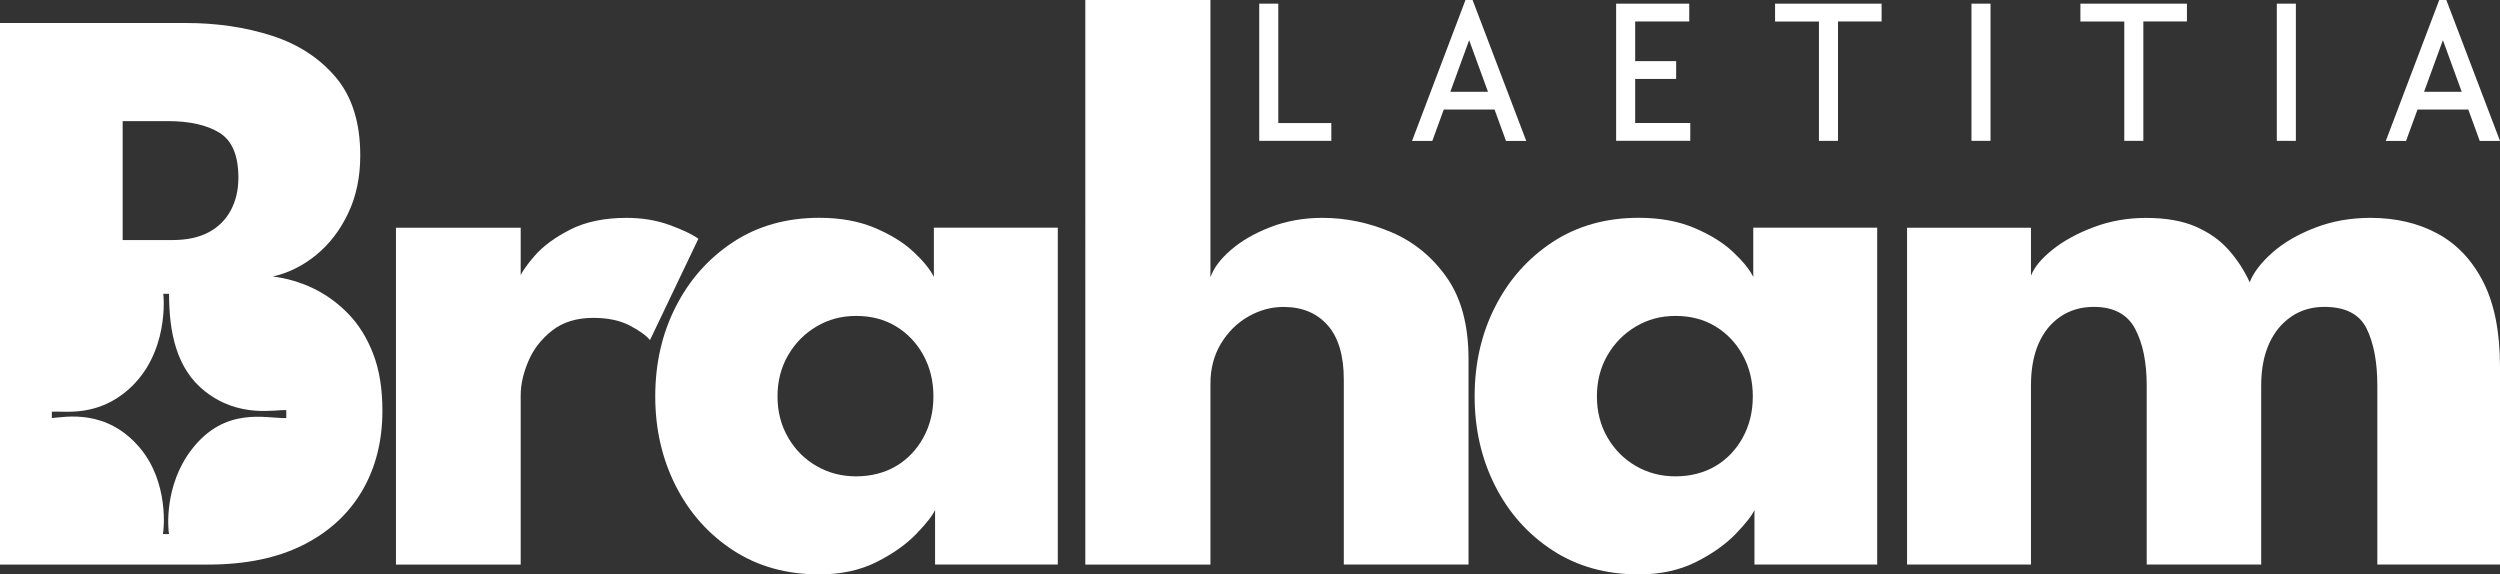 <?xml version="1.0" encoding="UTF-8"?>
<svg id="Calque_2" data-name="Calque 2" xmlns="http://www.w3.org/2000/svg" viewBox="0 0 436.97 100.4">
  <rect x="0" y="0" width="436.97" height="100.4" fill="#333333" stroke="none"/>
  <defs>
    <style>
      .cls-1 {
        fill: #fff;
      }
    </style>
  </defs>
  <g id="Calque_2-2" data-name="Calque 2">
    <path class="cls-1" d="M220.1.64h3.33v20.87h9.27v3.11h-12.6V.64Z"/>
    <path class="cls-1" d="M257.39,0h-1.24l-9.34,24.63h3.54l2-5.48h8.88l2,5.48h3.54l-9.38-24.63ZM253.5,16.04l3.29-9.02,3.29,9.02h-6.58Z"/>
    <path class="cls-1" d="M282.48.64h12.78v3.11h-9.45v6.94h7.16v3.11h-7.16v7.7h9.63v3.11h-12.96V.64Z"/>
    <path class="cls-1" d="M317.92,3.76h-7.66V.64h18.62v3.11h-7.62v20.87h-3.33V3.76h-.01Z"/>
    <path class="cls-1" d="M344.59.64h3.33v23.98h-3.33V.64Z"/>
    <path class="cls-1" d="M371.29,3.76h-7.66V.64h18.62v3.11h-7.62v20.87h-3.33V3.76h-.01Z"/>
    <path class="cls-1" d="M397.96.64h3.33v23.98h-3.33V.64Z"/>
    <path class="cls-1" d="M427.59,0h-1.24l-9.34,24.63h3.54l2-5.48h8.88l2,5.48h3.54l-9.38-24.63ZM423.7,16.04l3.29-9.02,3.29,9.02h-6.58Z"/>
    <path class="cls-1" d="M65.23,61.85c-1.08-2.8-2.54-5.14-4.38-7.03-1.84-1.89-3.9-3.37-6.17-4.45-2.27-1.07-4.6-1.75-6.99-2.04,2.73-.62,5.25-1.87,7.57-3.76,2.31-1.89,4.18-4.32,5.59-7.28,1.41-2.96,2.12-6.33,2.12-10.11,0-5.74-1.43-10.29-4.27-13.66-2.85-3.37-6.58-5.8-11.19-7.28-4.61-1.48-9.62-2.22-15.02-2.22H0v94.66h36.36c6.55,0,12.08-1.14,16.6-3.41,4.52-2.27,7.96-5.43,10.33-9.47,2.37-4.04,3.55-8.71,3.55-14.02,0-3.82-.53-7.13-1.61-9.93ZM21.44,21.17h7.89c3.83,0,6.84.68,9.04,2.04s3.3,3.98,3.3,7.85c0,2.15-.45,4.05-1.33,5.7-.88,1.65-2.17,2.93-3.87,3.84-1.7.91-3.82,1.36-6.35,1.36h-8.68v-20.79ZM50.04,73.07c-3.46.13-10.7-2.18-16.61,5.59-4.74,6.23-4.07,13.72-3.89,14.69h-1.06c.16-.76,1.06-9-4.01-15.04-5.82-6.93-13.02-5.42-15.41-5.24v-1.12c2.34-.11,7.98.93,13.41-3.89,7.08-6.28,6.15-16.17,6.07-16.71h1.01c0,6.81,1.3,13.15,6.33,17.09,6.03,4.71,12.3,3.09,14.16,3.25v1.38Z"/>
    <path class="cls-1" d="M91.01,98.68h-21.8v-58.88h21.8v9.11h-.36c.38-1.1,1.31-2.5,2.8-4.2,1.48-1.7,3.56-3.23,6.24-4.59s5.95-2.04,9.83-2.04c2.73,0,5.24.42,7.53,1.25,2.29.84,3.97,1.64,5.02,2.4l-8.46,17.71c-.67-.81-1.85-1.66-3.55-2.55-1.7-.88-3.81-1.33-6.35-1.33-2.92,0-5.32.74-7.21,2.22s-3.28,3.28-4.16,5.38c-.89,2.1-1.33,4.09-1.33,5.95v29.57Z"/>
    <path class="cls-1" d="M163.23,39.79v8.61c-.67-1.34-1.87-2.81-3.59-4.41-1.72-1.6-3.97-2.99-6.74-4.16-2.77-1.17-6-1.76-9.68-1.76-5.74,0-10.76,1.41-15.06,4.23-4.3,2.83-7.65,6.59-10.04,11.3-2.4,4.71-3.59,9.93-3.59,15.67s1.2,10.96,3.59,15.67c2.39,4.71,5.74,8.46,10.04,11.26,4.3,2.8,9.32,4.2,15.06,4.2,3.82,0,7.17-.74,10.04-2.19s5.17-3.09,6.92-4.91c1.74-1.82,2.83-3.2,3.26-4.16v9.54h.01s21.44-.01,21.44-.01v-58.88h-21.66ZM161.39,76.49c-1.17,2.12-2.76,3.79-4.77,4.98s-4.43,1.79-6.96,1.79-4.84-.59-6.92-1.79c-2.08-1.19-3.74-2.85-4.98-4.98s-1.86-4.53-1.86-7.21.62-5.08,1.86-7.21,2.9-3.8,4.98-5.02c2.08-1.22,4.29-1.83,6.92-1.83s4.95.61,6.96,1.83c2.01,1.22,3.6,2.89,4.77,5.02,1.17,2.13,1.76,4.53,1.76,7.21s-.59,5.08-1.76,7.21Z"/>
    <path class="cls-1" d="M231.15,38.08c4.11,0,8.13.84,12.05,2.51s7.15,4.32,9.68,7.92c2.53,3.61,3.8,8.35,3.8,14.24v35.93h-21.8v-32.34c0-4.21-.95-7.37-2.83-9.5-1.89-2.13-4.46-3.19-7.71-3.19-2.15,0-4.21.56-6.17,1.69-1.96,1.12-3.55,2.7-4.77,4.73s-1.83,4.36-1.83,6.99v31.63h-21.87V0h21.87v48.48c.53-1.58,1.71-3.17,3.55-4.77s4.16-2.94,6.96-4.02,5.82-1.61,9.07-1.61Z"/>
    <path class="cls-1" d="M306.45,39.79v8.61c-.67-1.34-1.87-2.81-3.59-4.41-1.72-1.6-3.97-2.99-6.74-4.16s-6-1.76-9.68-1.76c-5.74,0-10.76,1.41-15.06,4.23-4.3,2.83-7.65,6.59-10.04,11.3-2.4,4.71-3.59,9.93-3.59,15.67s1.2,10.96,3.59,15.67c2.39,4.71,5.74,8.46,10.04,11.26s9.32,4.2,15.06,4.2c3.82,0,7.17-.74,10.04-2.19s5.17-3.09,6.92-4.91c1.74-1.82,2.83-3.2,3.26-4.16v9.54h.01s21.44-.01,21.44-.01v-58.88h-21.66ZM304.61,76.49c-1.17,2.12-2.76,3.79-4.77,4.98-2.01,1.19-4.43,1.79-6.96,1.79s-4.84-.59-6.92-1.79c-2.07-1.19-3.74-2.85-4.98-4.98s-1.86-4.53-1.86-7.21.62-5.08,1.86-7.21,2.9-3.8,4.98-5.02c2.08-1.22,4.29-1.83,6.92-1.83s4.95.61,6.96,1.83c2.01,1.22,3.6,2.89,4.77,5.02,1.17,2.13,1.76,4.53,1.76,7.21s-.59,5.08-1.76,7.21Z"/>
    <path class="cls-1" d="M414.31,38.08c4.45,0,8.37.92,11.76,2.76s6.06,4.67,8,8.5,2.9,8.75,2.9,14.77v34.57h-21.44v-31.27c0-4.11-.62-7.43-1.87-9.97-1.24-2.53-3.71-3.8-7.39-3.8-2.2,0-4.14.57-5.81,1.72-1.67,1.15-2.97,2.74-3.87,4.77-.91,2.03-1.36,4.46-1.36,7.28v31.27h-20.01v-31.27c0-4.11-.68-7.43-2.04-9.97-1.36-2.53-3.76-3.8-7.21-3.8-2.2,0-4.14.56-5.81,1.69-1.67,1.12-2.95,2.7-3.84,4.73-.89,2.03-1.33,4.48-1.33,7.35v31.27h-21.66v-58.88h21.66v8.39c.57-1.48,1.83-3,3.77-4.55s4.34-2.87,7.21-3.94c2.87-1.08,5.91-1.61,9.11-1.61,3.49,0,6.41.51,8.75,1.54,2.34,1.03,4.27,2.4,5.77,4.12,1.51,1.72,2.71,3.59,3.62,5.59.67-1.72,2-3.45,3.98-5.2s4.47-3.19,7.46-4.34,6.2-1.72,9.65-1.72h0Z"/>
  </g>
</svg>